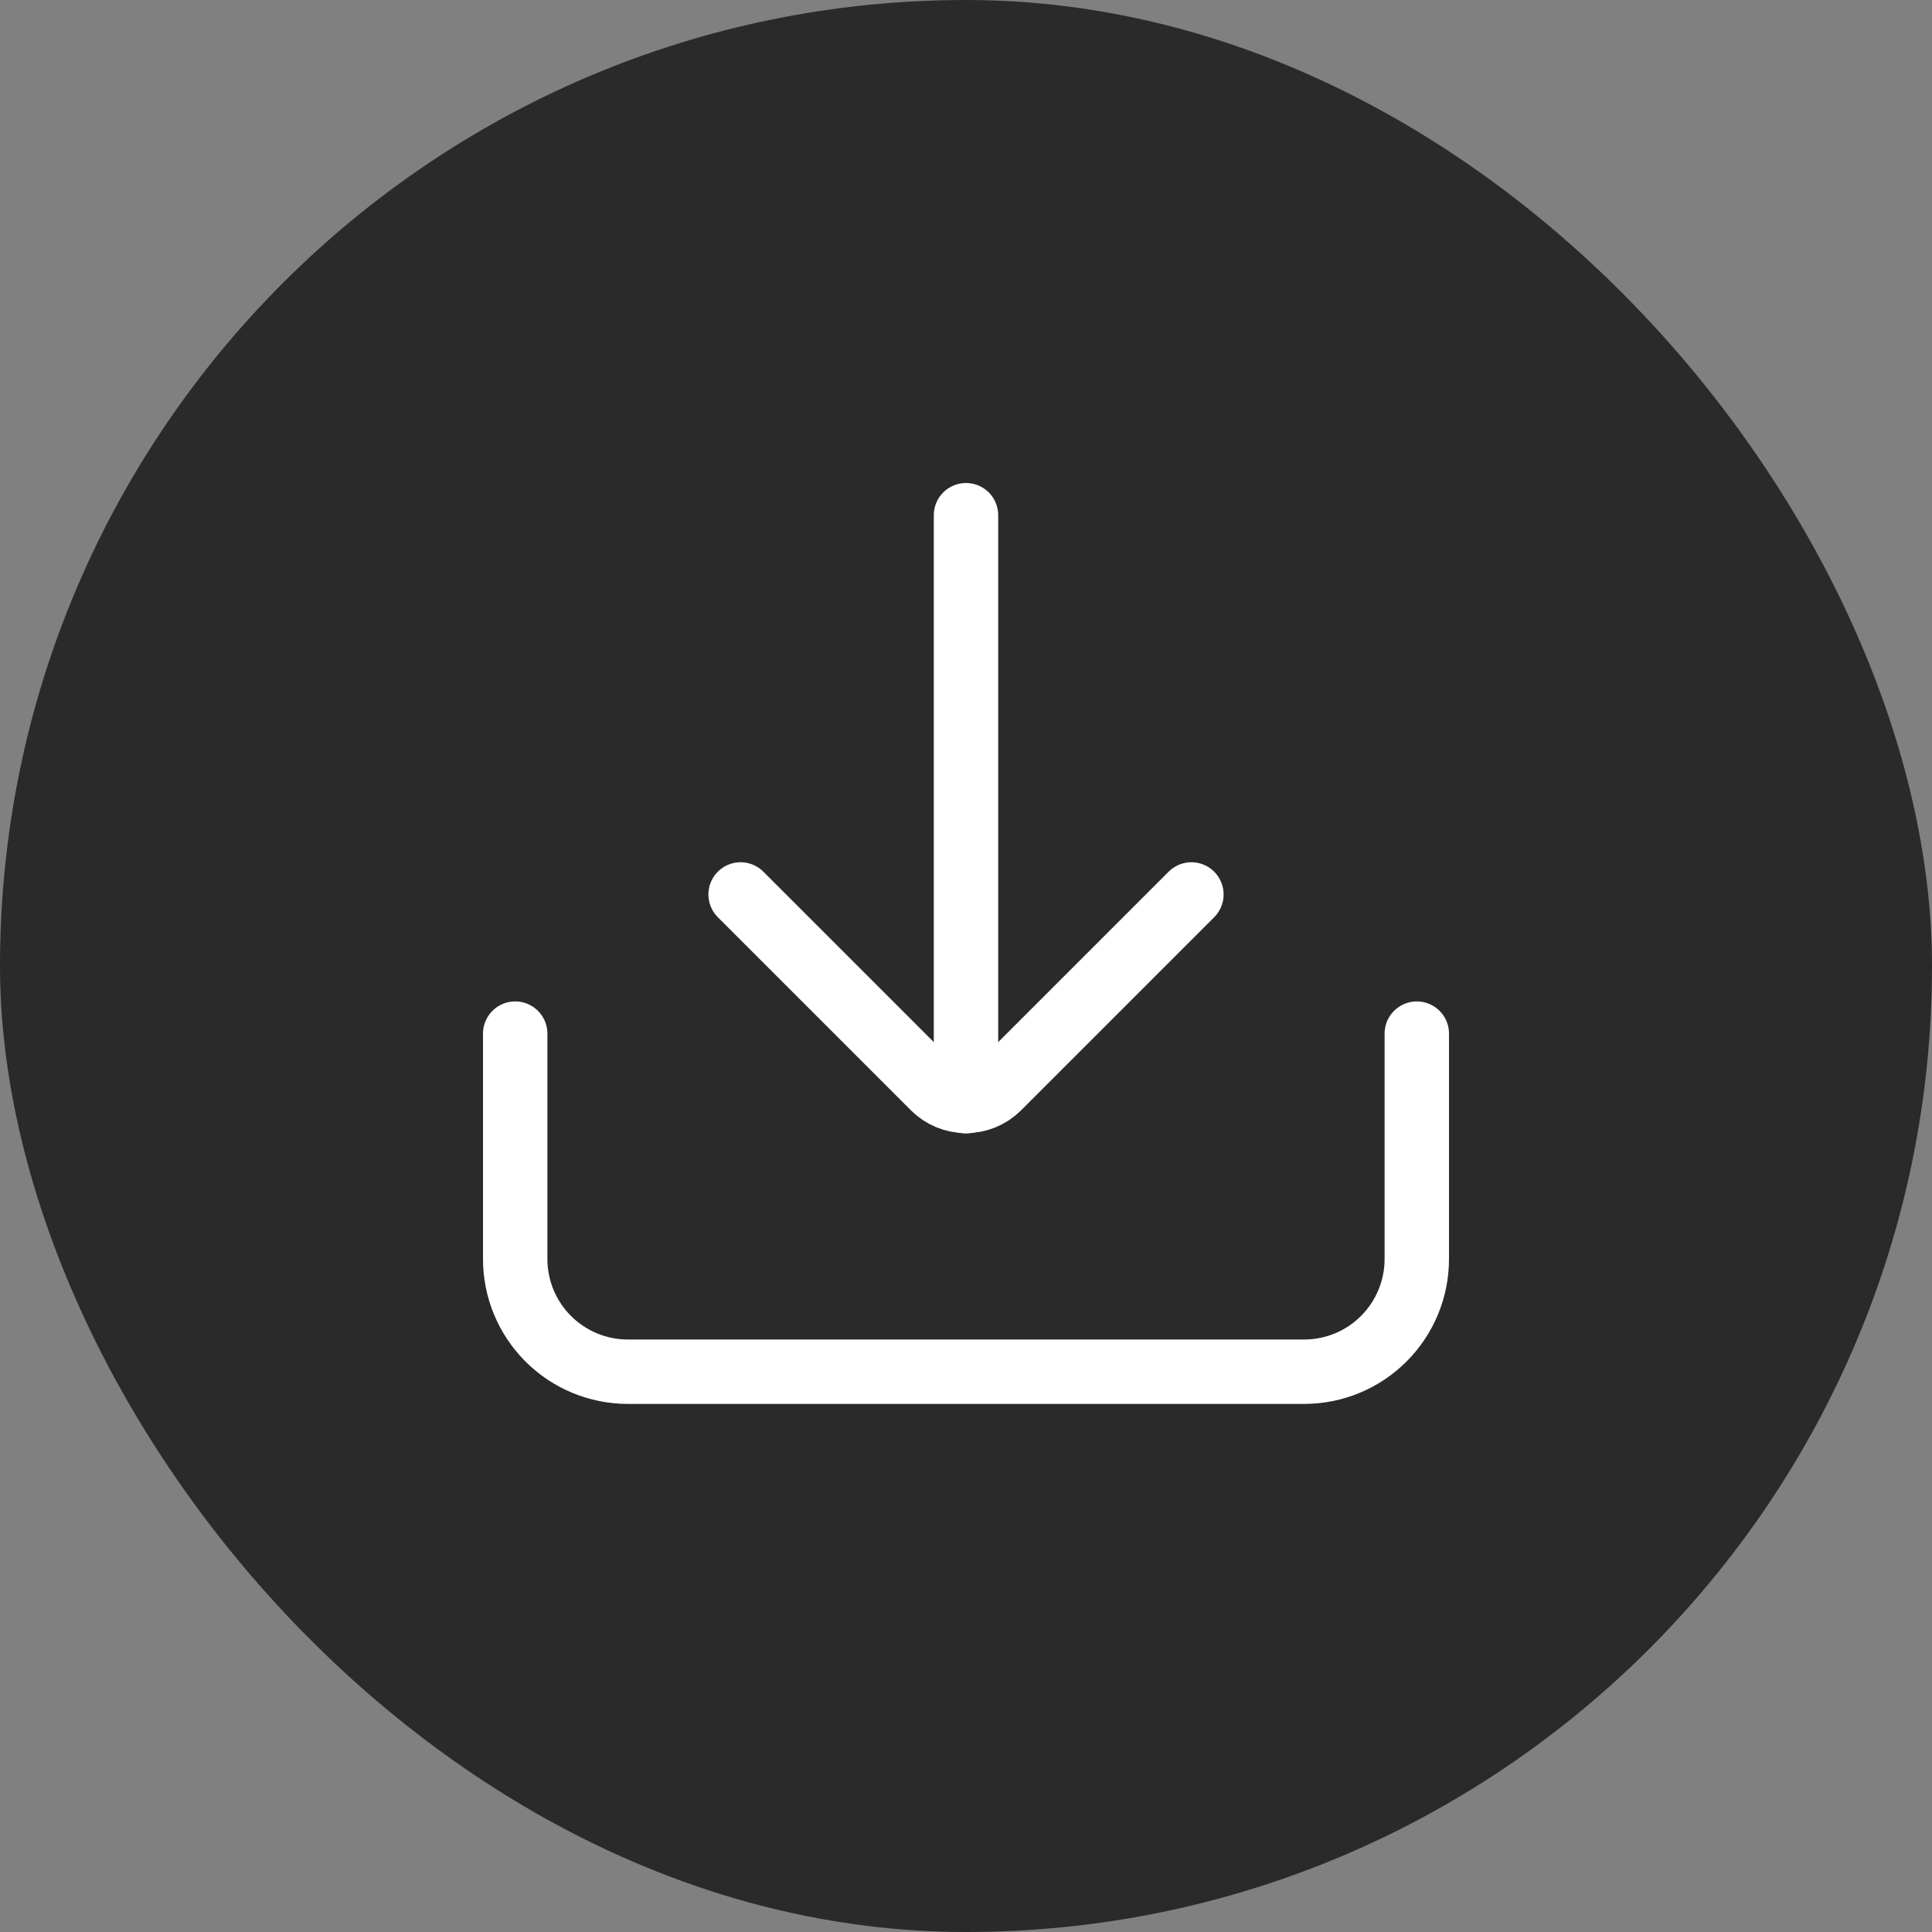 <?xml version="1.0" encoding="UTF-8"?> <svg xmlns="http://www.w3.org/2000/svg" width="30" height="30" viewBox="0 0 30 30" fill="none"><rect x="0" y="0" width="30" height="30" fill="#808080" stroke="none"/> <rect width="30" height="30" rx="15" fill="#2A2A2A"></rect> <path d="M15 17.1V8" stroke="white" stroke-miterlimit="10" stroke-linecap="round"></path> <path d="M11.5 13.889L14.501 16.89C14.634 17.022 14.813 17.095 15 17.095C15.187 17.095 15.366 17.022 15.499 16.89L18.5 13.889" stroke="white" stroke-linecap="round" stroke-linejoin="round"></path> <path d="M8 16.05V19.55C8 20.014 8.184 20.459 8.513 20.788C8.841 21.116 9.286 21.3 9.75 21.3H20.25C20.714 21.3 21.159 21.116 21.487 20.788C21.816 20.459 22 20.014 22 19.55V16.05" stroke="white" stroke-linecap="round" stroke-linejoin="round"></path> </svg> 
